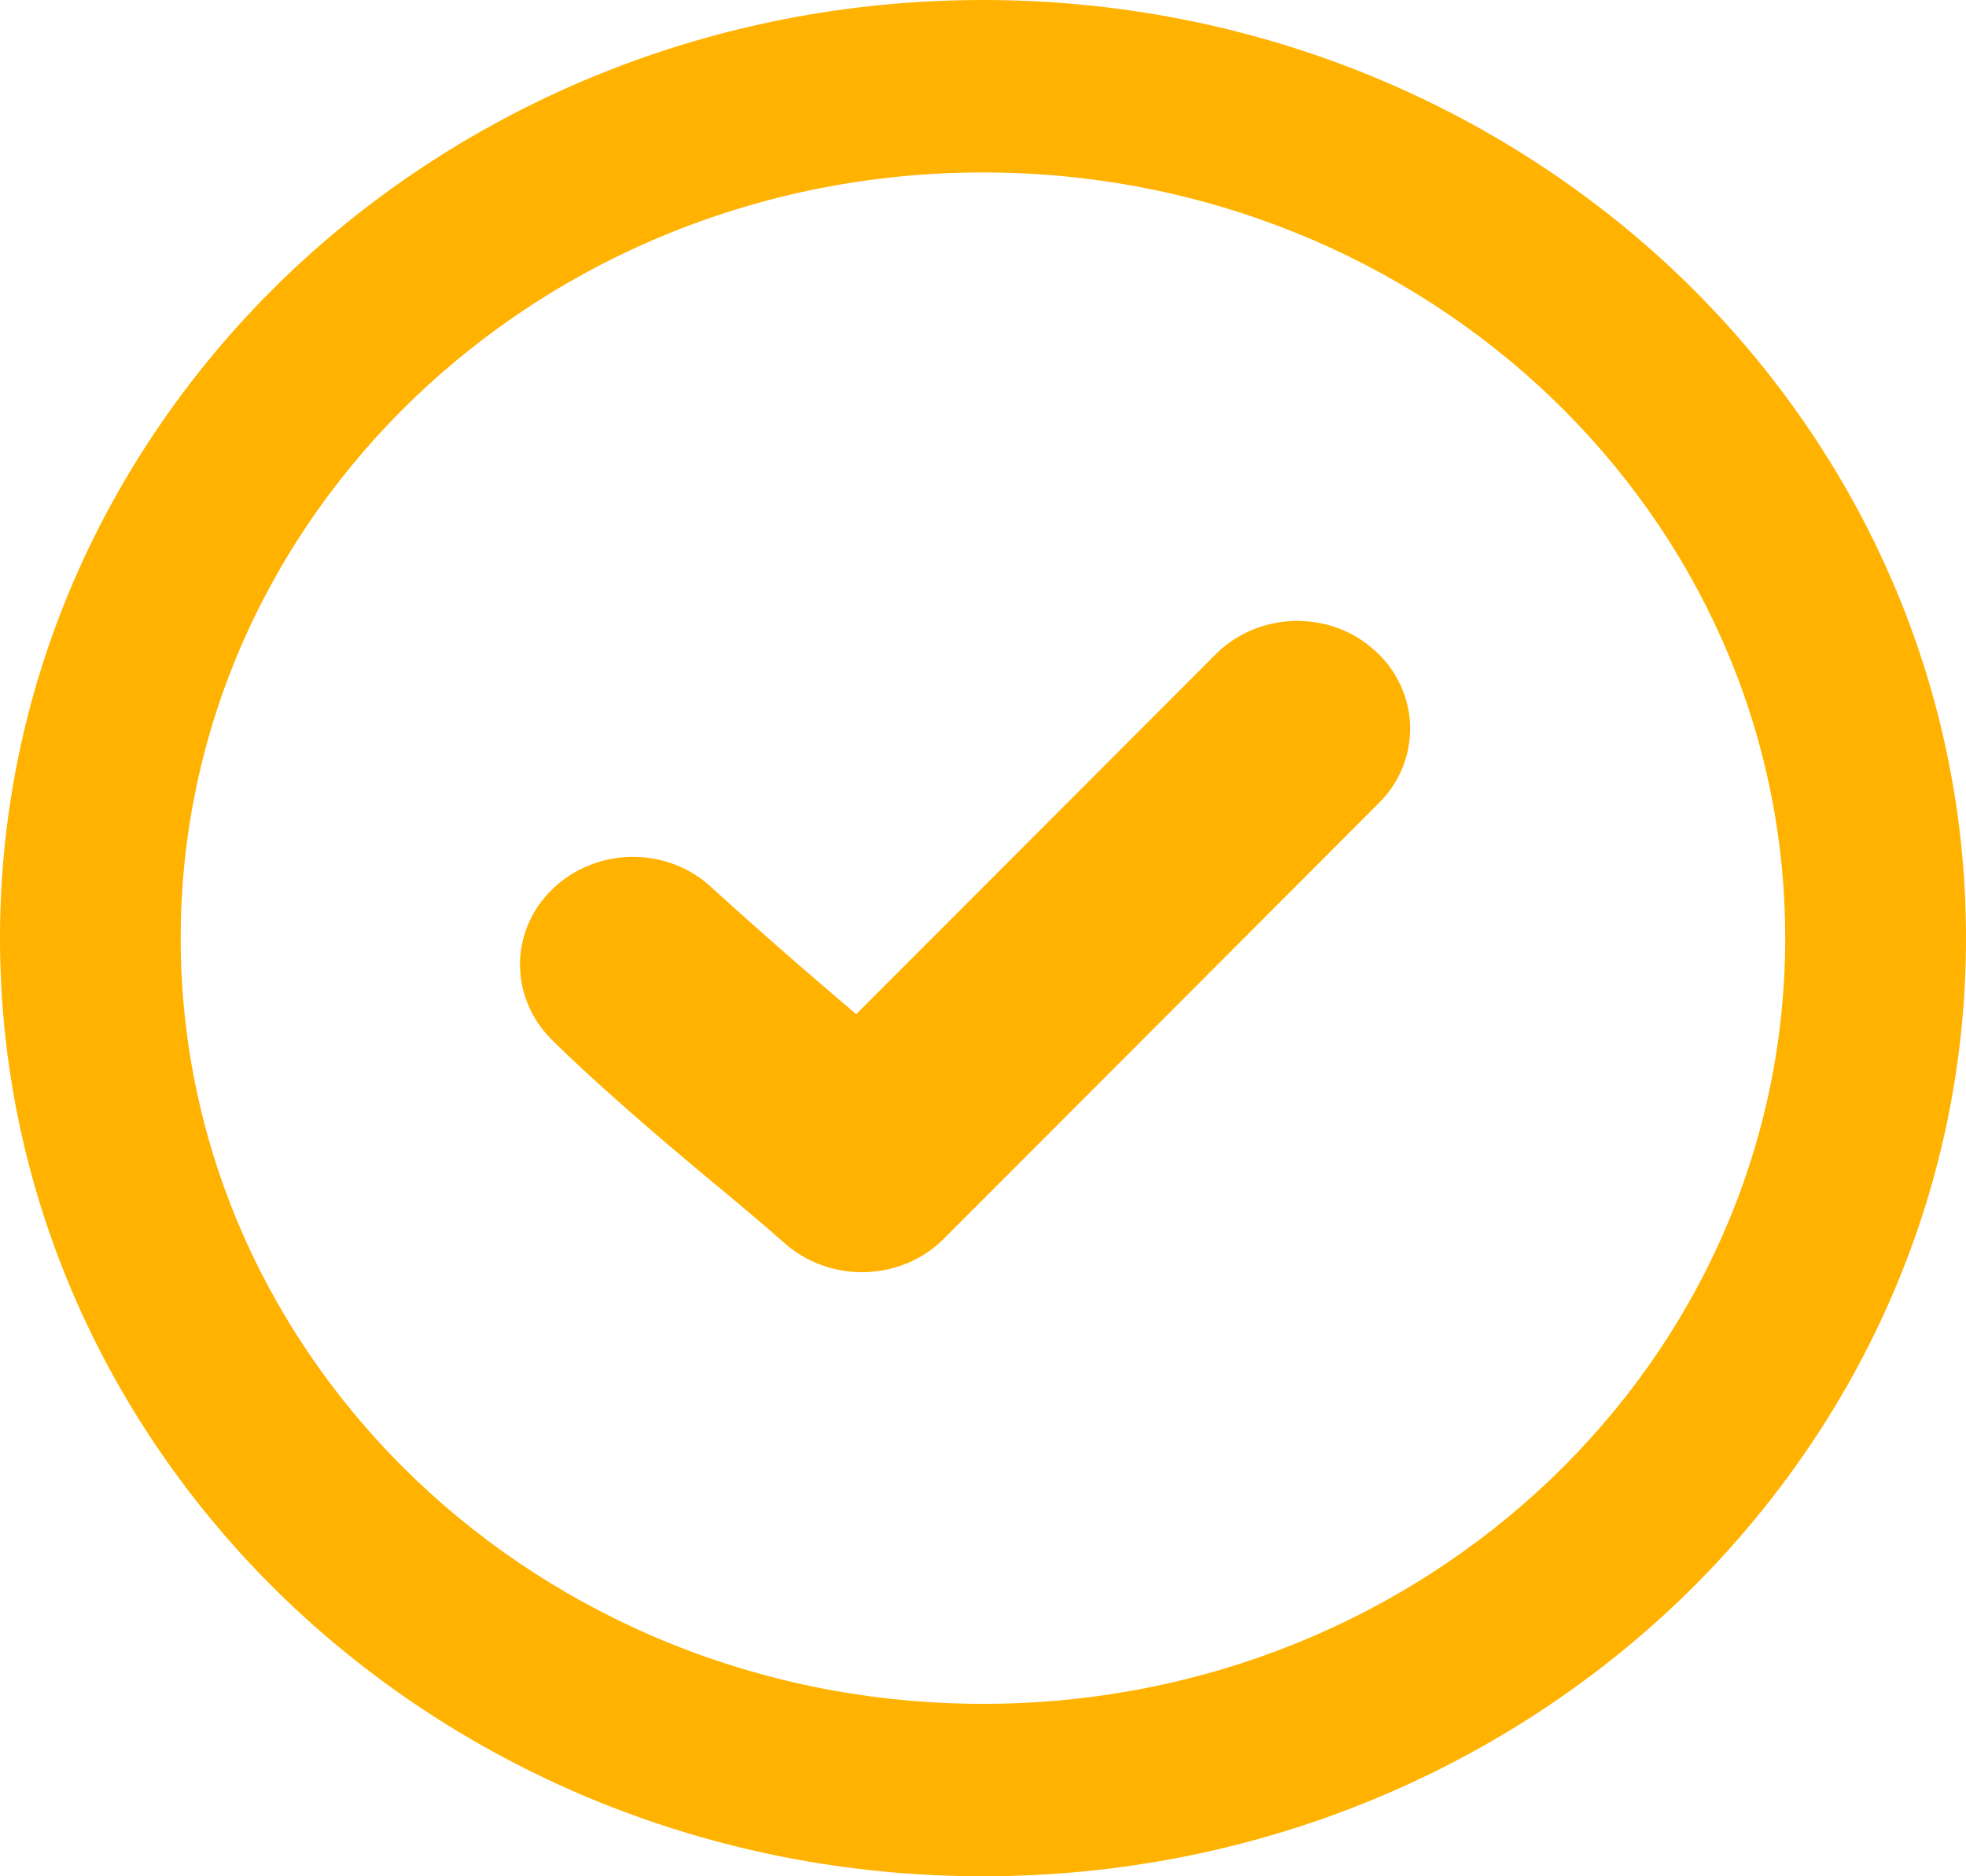 <svg width="22" height="21" viewBox="0 0 22 21" fill="none" xmlns="http://www.w3.org/2000/svg">
<path d="M6.157 11.618C6.106 11.566 6.06 11.509 6.02 11.451C5.981 11.392 5.946 11.329 5.918 11.263C5.823 11.047 5.797 10.814 5.837 10.591C5.877 10.37 5.982 10.158 6.149 9.985L6.21 9.925C6.621 9.551 7.243 9.482 7.732 9.762C7.802 9.802 7.868 9.849 7.93 9.904L7.936 9.909C8.282 10.225 8.867 10.743 9.251 11.069L9.581 11.351L13.615 7.312C13.671 7.256 13.734 7.206 13.8 7.163C13.868 7.118 13.939 7.08 14.012 7.05C14.086 7.019 14.165 6.994 14.245 6.978C14.325 6.961 14.406 6.951 14.488 6.949H14.492C14.573 6.949 14.652 6.954 14.732 6.967C14.811 6.98 14.889 7 14.971 7.03C15.046 7.058 15.119 7.092 15.187 7.133C15.252 7.173 15.316 7.22 15.376 7.274L15.405 7.299C15.462 7.352 15.513 7.41 15.557 7.472C15.603 7.535 15.642 7.603 15.674 7.674C15.707 7.744 15.732 7.819 15.75 7.896C15.768 7.971 15.778 8.048 15.78 8.128V8.167C15.779 8.235 15.772 8.305 15.759 8.373C15.745 8.447 15.724 8.52 15.695 8.59C15.667 8.662 15.63 8.731 15.587 8.797C15.544 8.861 15.494 8.923 15.438 8.98L10.565 13.861C10.507 13.919 10.446 13.97 10.382 14.014C10.316 14.059 10.244 14.098 10.17 14.131C10.095 14.163 10.017 14.188 9.939 14.206C9.861 14.223 9.78 14.234 9.698 14.238L9.675 14.238C9.599 14.24 9.525 14.236 9.453 14.225L9.435 14.222C9.36 14.21 9.288 14.192 9.219 14.168C9.144 14.143 9.07 14.11 8.999 14.07L8.988 14.063C8.922 14.025 8.86 13.982 8.803 13.934L8.792 13.924C8.509 13.674 8.202 13.419 7.891 13.161C7.353 12.714 6.606 12.07 6.158 11.62L6.157 11.618ZM11 0C14.037 0 16.788 1.176 18.78 3.074C20.768 4.975 22 7.602 22 10.5C22 13.399 20.767 16.025 18.78 17.926C16.788 19.824 14.037 21 11 21C7.963 21 5.212 19.824 3.22 17.926C1.232 16.025 0 13.398 0 10.5C0 7.602 1.232 4.975 3.22 3.074C5.212 1.176 7.963 0 11 0ZM17.349 4.44C15.724 2.889 13.48 1.93 11 1.93C8.52 1.93 6.276 2.889 4.651 4.44C3.027 5.991 2.022 8.133 2.022 10.5C2.022 12.867 3.027 15.009 4.651 16.56C6.276 18.11 8.52 19.07 11 19.07C13.48 19.07 15.724 18.111 17.349 16.56C18.973 15.009 19.977 12.867 19.977 10.5C19.977 8.133 18.973 5.991 17.349 4.44Z" fill="#FFB200"/>
</svg>
